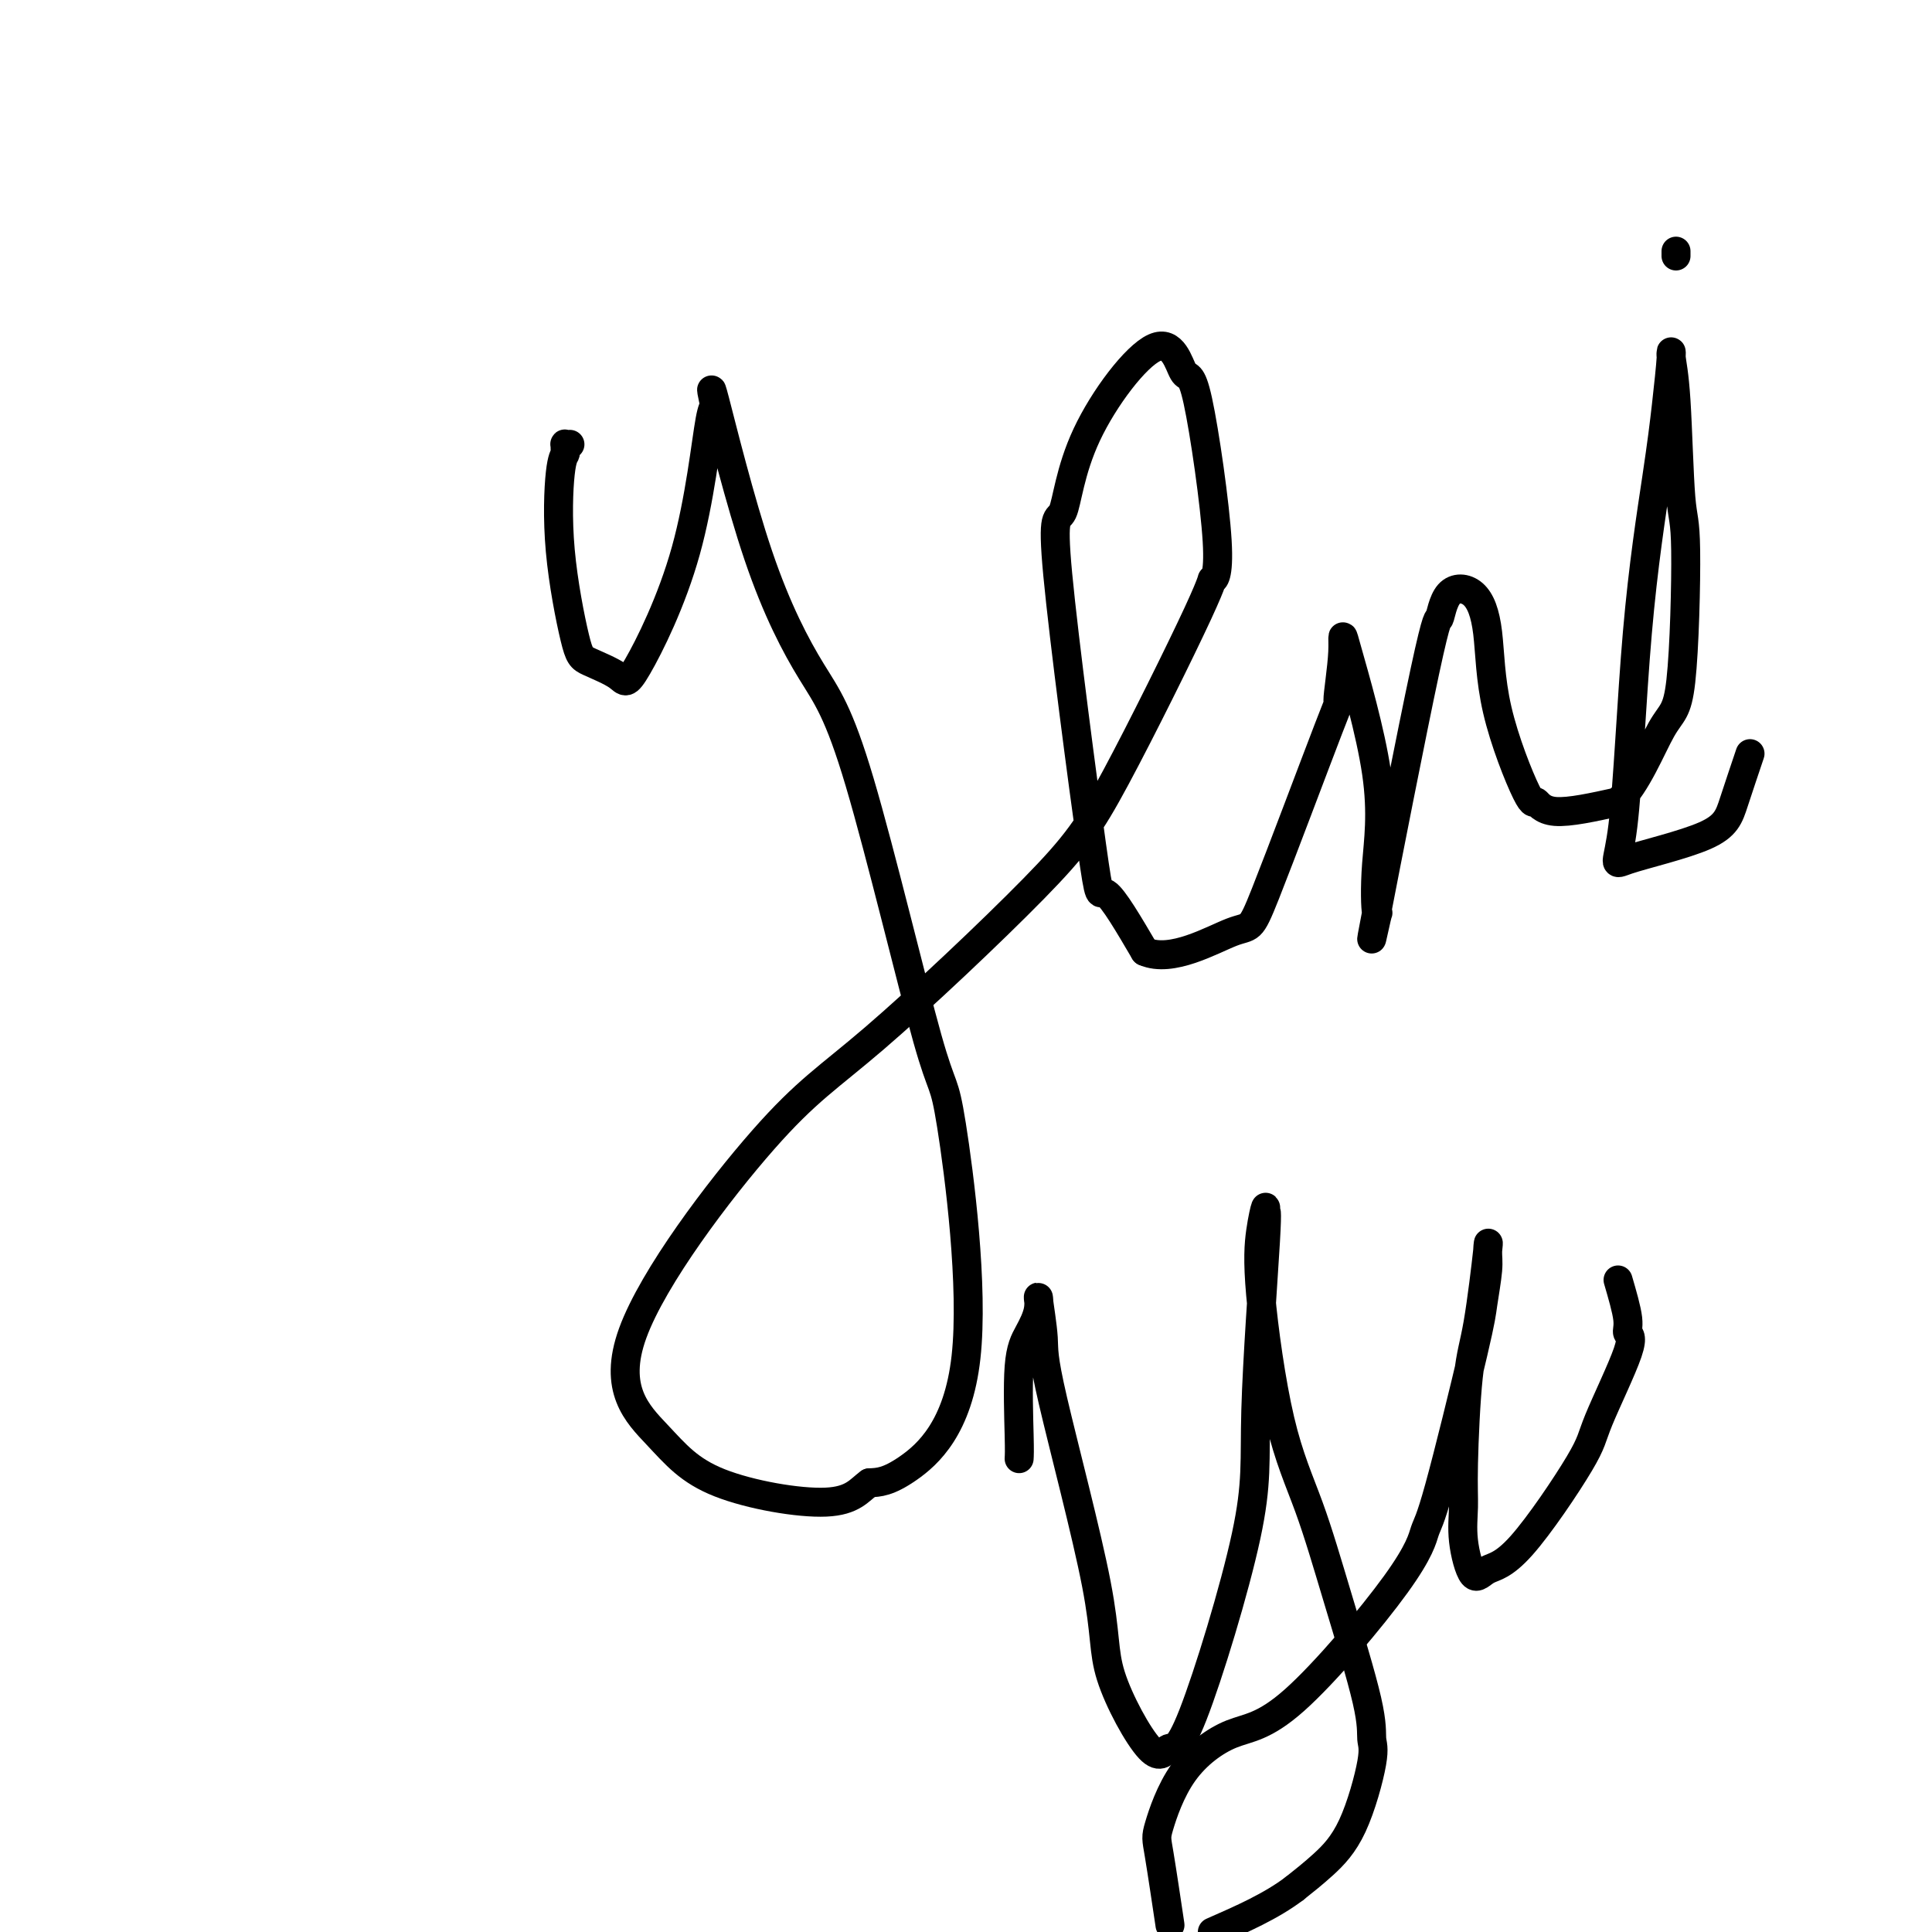 <svg viewBox='0 0 400 400' version='1.1' xmlns='http://www.w3.org/2000/svg' xmlns:xlink='http://www.w3.org/1999/xlink'><g fill='none' stroke='#000000' stroke-width='6' stroke-linecap='round' stroke-linejoin='round'><path d='M118,92c-0.424,0.024 -0.849,0.048 -1,0c-0.151,-0.048 -0.029,-0.170 0,0c0.029,0.170 -0.035,0.630 0,1c0.035,0.370 0.169,0.651 0,1c-0.169,0.349 -0.641,0.768 -1,4c-0.359,3.232 -0.605,9.278 0,16c0.605,6.722 2.062,14.120 3,18c0.938,3.880 1.357,4.243 3,5c1.643,0.757 4.509,1.907 6,3c1.491,1.093 1.608,2.129 4,-2c2.392,-4.129 7.058,-13.424 10,-24c2.942,-10.576 4.161,-22.433 5,-27c0.839,-4.567 1.300,-1.845 1,-3c-0.300,-1.155 -1.359,-6.188 0,-1c1.359,5.188 5.136,20.596 9,32c3.864,11.404 7.813,18.804 11,24c3.187,5.196 5.610,8.187 10,23c4.390,14.813 10.745,41.447 14,53c3.255,11.553 3.408,8.024 5,18c1.592,9.976 4.621,33.455 3,48c-1.621,14.545 -7.892,20.156 -12,23c-4.108,2.844 -6.054,2.922 -8,3'/><path d='M180,307c-2.104,1.499 -3.363,3.748 -9,4c-5.637,0.252 -15.652,-1.491 -22,-4c-6.348,-2.509 -9.030,-5.783 -13,-10c-3.970,-4.217 -9.228,-9.378 -5,-21c4.228,-11.622 17.944,-29.704 27,-40c9.056,-10.296 13.454,-12.807 23,-21c9.546,-8.193 24.239,-22.068 33,-31c8.761,-8.932 11.589,-12.922 17,-23c5.411,-10.078 13.407,-26.243 17,-34c3.593,-7.757 2.785,-7.106 3,-7c0.215,0.106 1.453,-0.333 1,-8c-0.453,-7.667 -2.595,-22.561 -4,-29c-1.405,-6.439 -2.072,-4.422 -3,-6c-0.928,-1.578 -2.119,-6.753 -6,-5c-3.881,1.753 -10.454,10.432 -14,18c-3.546,7.568 -4.066,14.025 -5,16c-0.934,1.975 -2.281,-0.533 -1,13c1.281,13.533 5.191,43.105 7,56c1.809,12.895 1.517,9.113 3,10c1.483,0.887 4.742,6.444 8,12'/><path d='M237,197c5.558,2.446 13.953,-2.438 18,-4c4.047,-1.562 3.748,0.199 7,-8c3.252,-8.199 10.057,-26.357 13,-34c2.943,-7.643 2.025,-4.770 2,-6c-0.025,-1.230 0.844,-6.564 1,-10c0.156,-3.436 -0.401,-4.975 1,0c1.401,4.975 4.758,16.463 6,25c1.242,8.537 0.368,14.123 0,19c-0.368,4.877 -0.229,9.046 0,10c0.229,0.954 0.548,-1.307 0,1c-0.548,2.307 -1.963,9.181 0,-1c1.963,-10.181 7.304,-37.417 10,-50c2.696,-12.583 2.749,-10.512 3,-11c0.251,-0.488 0.701,-3.533 2,-5c1.299,-1.467 3.447,-1.356 5,0c1.553,1.356 2.512,3.955 3,8c0.488,4.045 0.504,9.534 2,16c1.496,6.466 4.473,13.908 6,17c1.527,3.092 1.603,1.832 2,2c0.397,0.168 1.113,1.762 4,2c2.887,0.238 7.943,-0.881 13,-2'/><path d='M335,166c3.827,-3.512 6.893,-11.291 9,-15c2.107,-3.709 3.254,-3.347 4,-10c0.746,-6.653 1.090,-20.323 1,-27c-0.090,-6.677 -0.615,-6.363 -1,-11c-0.385,-4.637 -0.629,-14.224 -1,-20c-0.371,-5.776 -0.869,-7.739 -1,-9c-0.131,-1.261 0.104,-1.819 0,0c-0.104,1.819 -0.547,6.014 -1,10c-0.453,3.986 -0.918,7.761 -2,15c-1.082,7.239 -2.783,17.940 -4,32c-1.217,14.060 -1.951,31.479 -3,40c-1.049,8.521 -2.414,8.145 1,7c3.414,-1.145 11.606,-3.060 16,-5c4.394,-1.940 4.991,-3.907 6,-7c1.009,-3.093 2.431,-7.312 3,-9c0.569,-1.688 0.284,-0.844 0,0'/><path d='M347,52c0.000,0.417 0.000,0.833 0,1c0.000,0.167 0.000,0.083 0,0'/><path d='M211,302c0.044,-0.708 0.088,-1.416 0,-5c-0.088,-3.584 -0.307,-10.044 0,-14c0.307,-3.956 1.139,-5.407 2,-7c0.861,-1.593 1.752,-3.329 2,-5c0.248,-1.671 -0.147,-3.276 0,-2c0.147,1.276 0.837,5.435 1,8c0.163,2.565 -0.200,3.536 2,13c2.200,9.464 6.962,27.422 9,38c2.038,10.578 1.353,13.777 3,19c1.647,5.223 5.627,12.469 8,15c2.373,2.531 3.141,0.346 4,0c0.859,-0.346 1.809,1.146 5,-7c3.191,-8.146 8.621,-25.931 11,-37c2.379,-11.069 1.706,-15.424 2,-26c0.294,-10.576 1.554,-27.375 2,-35c0.446,-7.625 0.077,-6.076 0,-6c-0.077,0.076 0.137,-1.322 0,-1c-0.137,0.322 -0.626,2.362 -1,5c-0.374,2.638 -0.632,5.874 0,13c0.632,7.126 2.155,18.143 4,26c1.845,7.857 4.014,12.554 6,18c1.986,5.446 3.790,11.641 6,19c2.210,7.359 4.827,15.882 6,21c1.173,5.118 0.903,6.833 1,8c0.097,1.167 0.562,1.787 0,5c-0.562,3.213 -2.151,9.019 -4,13c-1.849,3.981 -3.957,6.137 -6,8c-2.043,1.863 -4.022,3.431 -6,5'/><path d='M268,391c-4.833,3.667 -10.917,6.333 -17,9'/><path d='M242,397c0.203,1.363 0.406,2.726 0,0c-0.406,-2.726 -1.422,-9.541 -2,-13c-0.578,-3.459 -0.720,-3.563 0,-6c0.720,-2.437 2.300,-7.206 5,-11c2.700,-3.794 6.518,-6.614 10,-8c3.482,-1.386 6.628,-1.337 13,-7c6.372,-5.663 15.969,-17.039 21,-24c5.031,-6.961 5.496,-9.506 6,-11c0.504,-1.494 1.049,-1.935 3,-9c1.951,-7.065 5.309,-20.754 7,-28c1.691,-7.246 1.715,-8.049 2,-10c0.285,-1.951 0.830,-5.048 1,-7c0.170,-1.952 -0.035,-2.758 0,-4c0.035,-1.242 0.311,-2.922 0,0c-0.311,2.922 -1.209,10.444 -2,15c-0.791,4.556 -1.474,6.144 -2,11c-0.526,4.856 -0.894,12.979 -1,18c-0.106,5.021 0.049,6.940 0,9c-0.049,2.060 -0.304,4.263 0,7c0.304,2.737 1.165,6.010 2,7c0.835,0.990 1.644,-0.302 3,-1c1.356,-0.698 3.259,-0.802 7,-5c3.741,-4.198 9.319,-12.489 12,-17c2.681,-4.511 2.464,-5.242 4,-9c1.536,-3.758 4.824,-10.543 6,-14c1.176,-3.457 0.240,-3.584 0,-4c-0.240,-0.416 0.217,-1.119 0,-3c-0.217,-1.881 -1.109,-4.941 -2,-8'/></g>
</svg>